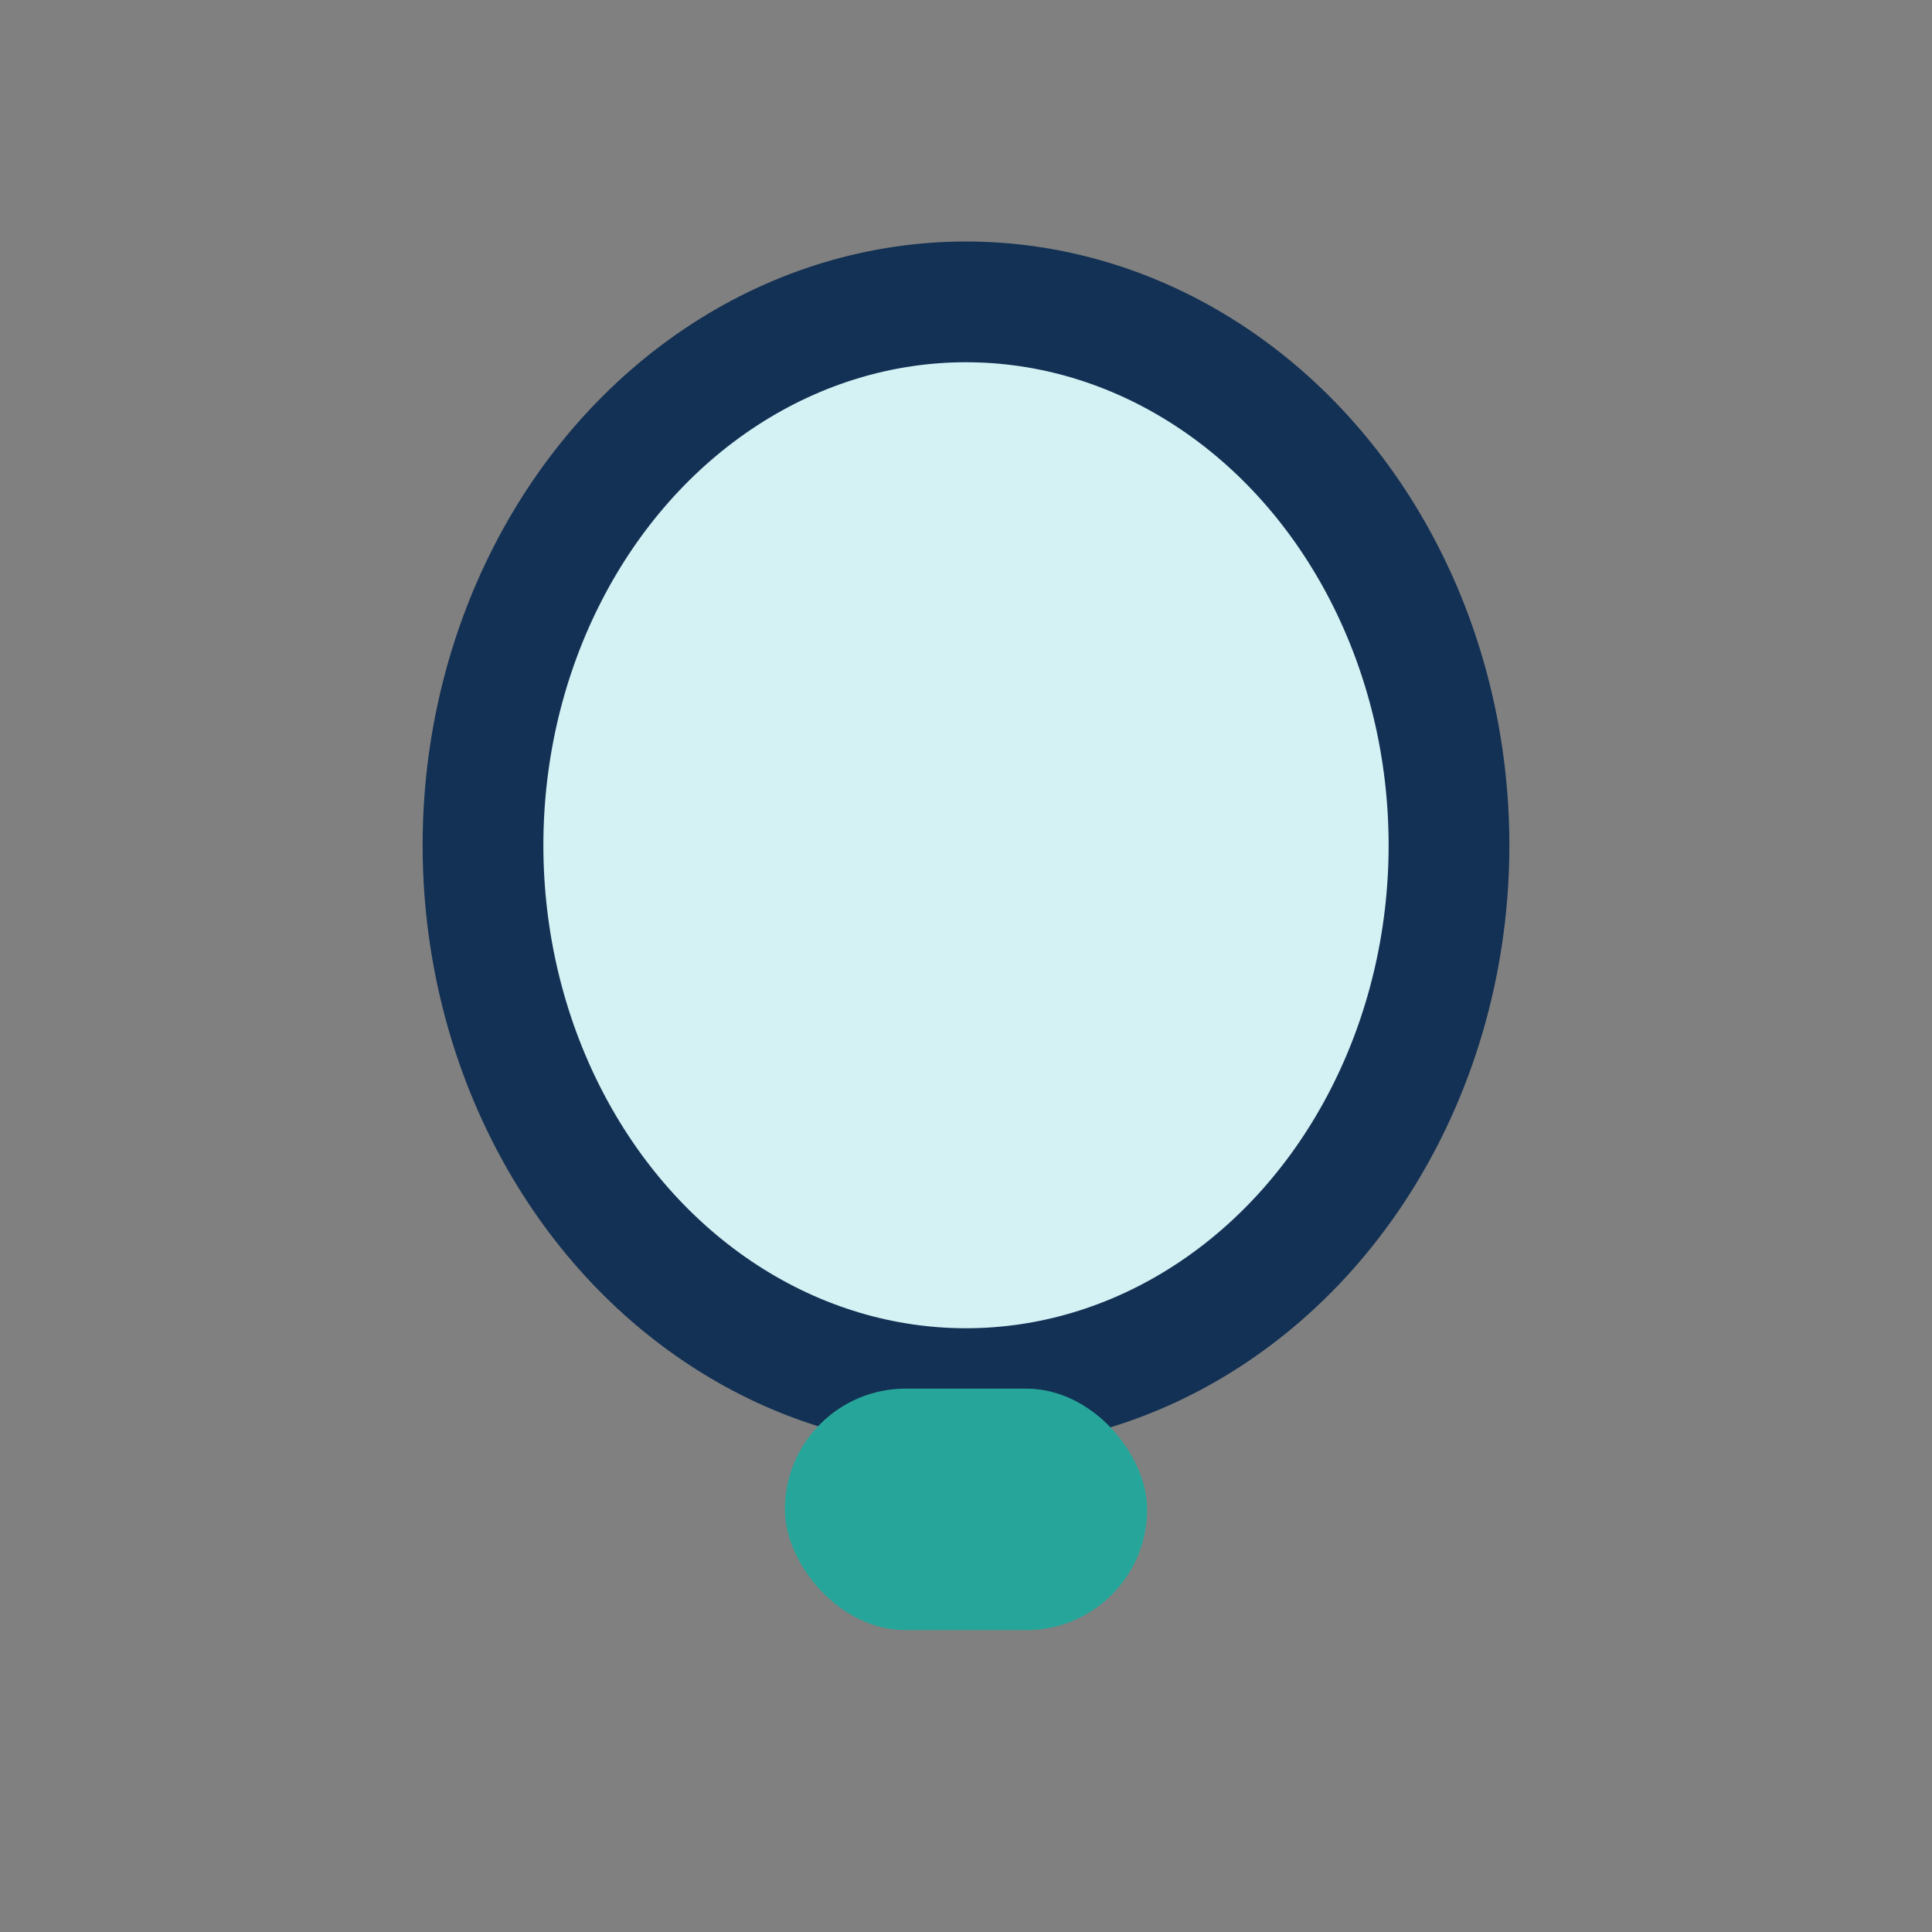 <?xml version="1.0" encoding="UTF-8"?>
<svg xmlns="http://www.w3.org/2000/svg" width="32" height="32" viewBox="0 0 32 32"><rect x="0" y="0" width="32" height="32" fill="#808080" stroke="none"/><ellipse cx="16" cy="14" rx="8" ry="9" stroke="#133154" stroke-width="2" fill="#D4F1F4"/><rect x="13" y="23" width="6" height="4" rx="2" fill="#26A69A"/></svg>